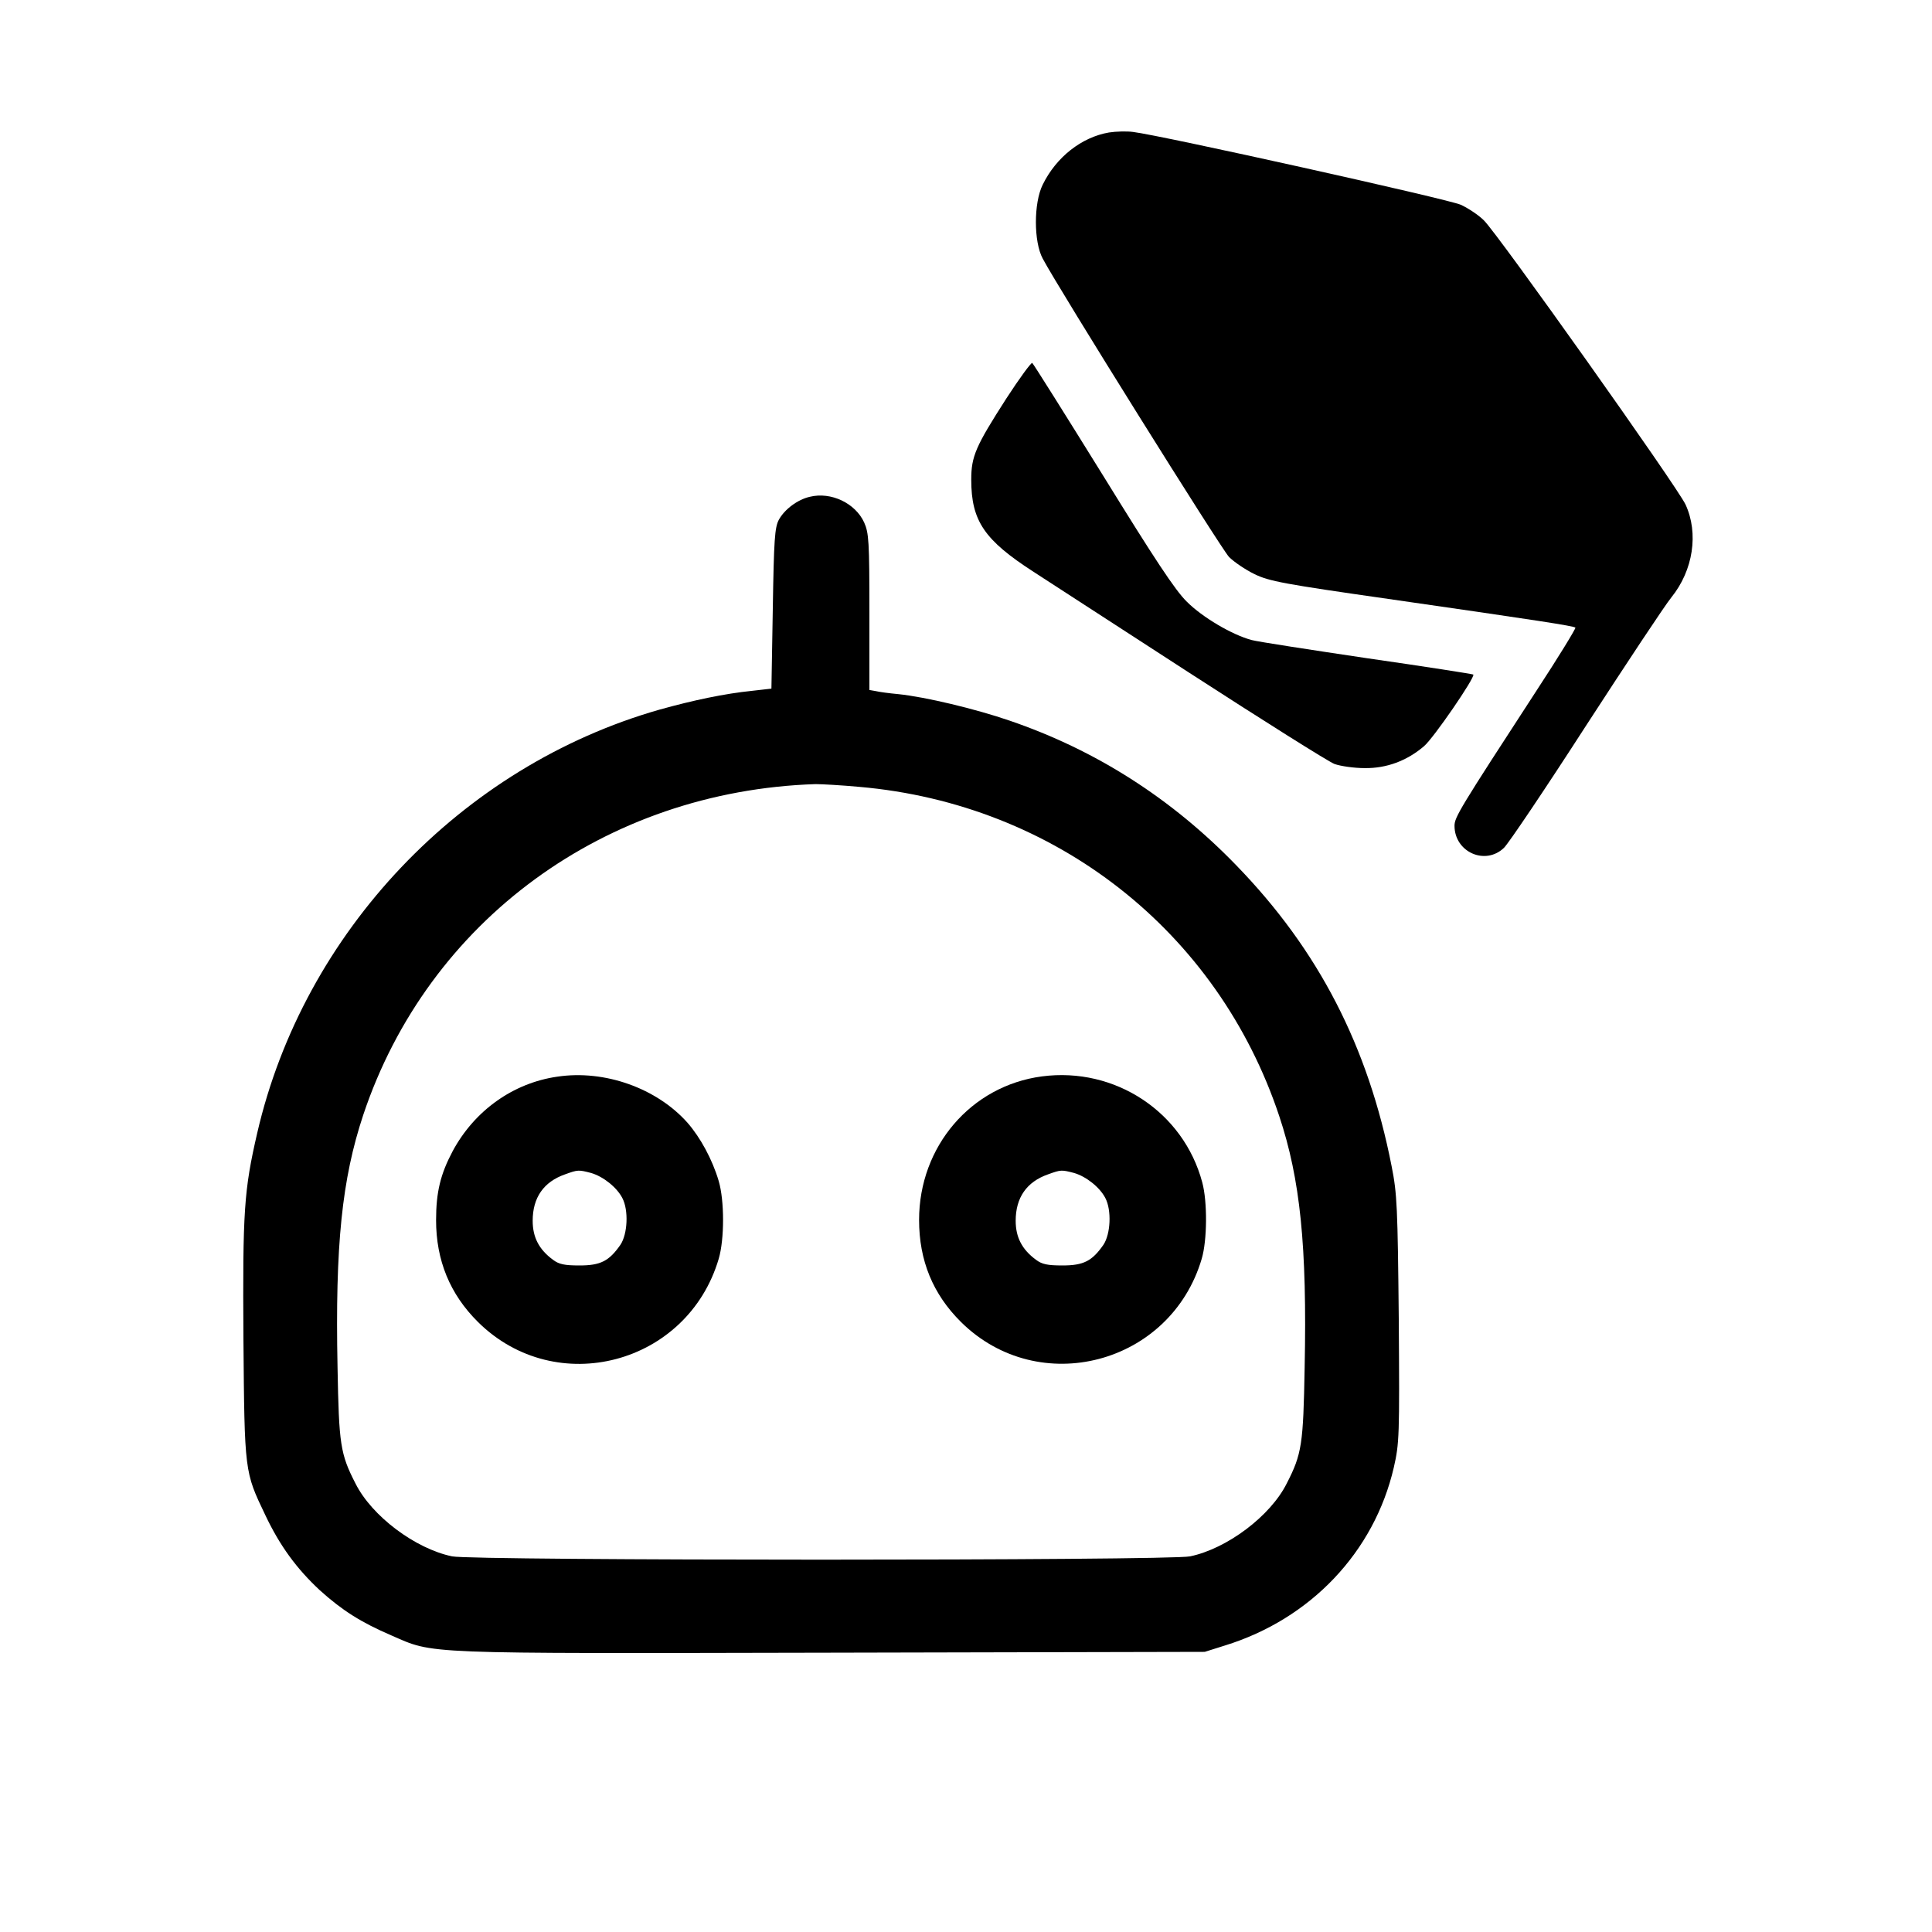 <?xml version="1.0" standalone="no"?>
<!DOCTYPE svg PUBLIC "-//W3C//DTD SVG 20010904//EN"
 "http://www.w3.org/TR/2001/REC-SVG-20010904/DTD/svg10.dtd">
<svg version="1.0" xmlns="http://www.w3.org/2000/svg"
 width="700pt" height="700pt" viewBox="0 0 700 700"
 preserveAspectRatio="xMidYMid meet">
<g transform="translate(0,700) scale(0.1,-0.1)"
fill="#000000" stroke="none">
<path d="M4018 6520 c-99 -17 -191 -89 -240 -189 -33 -66 -33 -207 0 -268 57
-108 647 -1052 675 -1081 18 -18 59 -46 92 -62 53 -26 107 -36 485 -90 550
-79 671 -98 678 -104 2 -3 -62 -108 -144 -233 -276 -424 -294 -454 -294 -485
0 -95 111 -145 179 -80 16 15 150 214 297 442 148 228 287 438 310 466 79 98
99 232 51 336 -29 63 -681 982 -731 1030 -19 19 -57 44 -83 56 -43 20 -1087
252 -1188 264 -22 3 -61 2 -87 -2z"/>
<path d="M3646 5556 c-111 -173 -127 -209 -127 -294 0 -150 48 -219 226 -334
39 -25 290 -188 560 -363 269 -174 507 -324 530 -333 22 -8 72 -15 110 -15 78
-1 152 26 214 79 34 28 187 251 179 260 -3 2 -175 29 -384 59 -208 31 -397 60
-419 66 -71 19 -178 82 -235 139 -42 41 -117 155 -304 458 -137 221 -252 404
-256 407 -4 2 -46 -55 -94 -129z"/>
<path d="M2934 5200 c-44 -10 -91 -45 -112 -83 -15 -28 -18 -72 -22 -322 l-5
-290 -70 -8 c-99 -10 -213 -34 -335 -68 -719 -205 -1290 -806 -1458 -1534 -48
-208 -53 -283 -50 -746 4 -485 4 -481 79 -638 53 -112 114 -195 198 -273 81
-73 149 -116 258 -163 159 -69 90 -66 1593 -63 l1355 3 73 23 c311 96 541 339
612 645 20 88 21 112 18 537 -4 406 -6 455 -26 555 -85 434 -265 783 -562
1089 -235 243 -509 418 -822 525 -125 43 -306 86 -403 96 -33 3 -70 8 -82 11
l-23 4 0 283 c0 255 -2 286 -19 324 -32 70 -120 112 -197 93z m180 -1051 c710
-62 1298 -523 1521 -1193 76 -228 101 -470 92 -911 -5 -278 -10 -313 -65 -420
-59 -118 -216 -236 -350 -264 -75 -16 -2599 -16 -2674 0 -134 28 -291 146
-350 264 -55 107 -60 142 -65 420 -9 444 16 683 93 915 235 704 877 1174 1639
1199 22 0 94 -4 159 -10z"/>
<path d="M2019 3099 c-160 -23 -300 -123 -379 -270 -44 -83 -60 -148 -60 -250
0 -145 50 -268 152 -369 283 -280 759 -154 872 229 21 71 21 211 0 282 -23 78
-66 157 -113 211 -111 125 -300 193 -472 167z m123 -349 c44 -13 93 -52 113
-91 23 -44 19 -130 -7 -169 -41 -59 -72 -75 -148 -75 -54 0 -75 4 -97 21 -50
37 -73 81 -73 141 0 84 40 141 117 168 47 17 49 17 95 5z"/>
<path d="M3775 3100 c-257 -34 -445 -254 -445 -520 0 -147 50 -269 152 -370
282 -279 759 -154 872 229 20 67 21 207 2 277 -68 255 -316 419 -581 384z
m117 -350 c44 -13 93 -52 113 -91 23 -44 19 -130 -7 -169 -41 -59 -72 -75
-148 -75 -54 0 -75 4 -97 21 -50 37 -73 81 -73 141 0 84 40 141 117 168 47 17
49 17 95 5z"/>
</g>
</svg>
